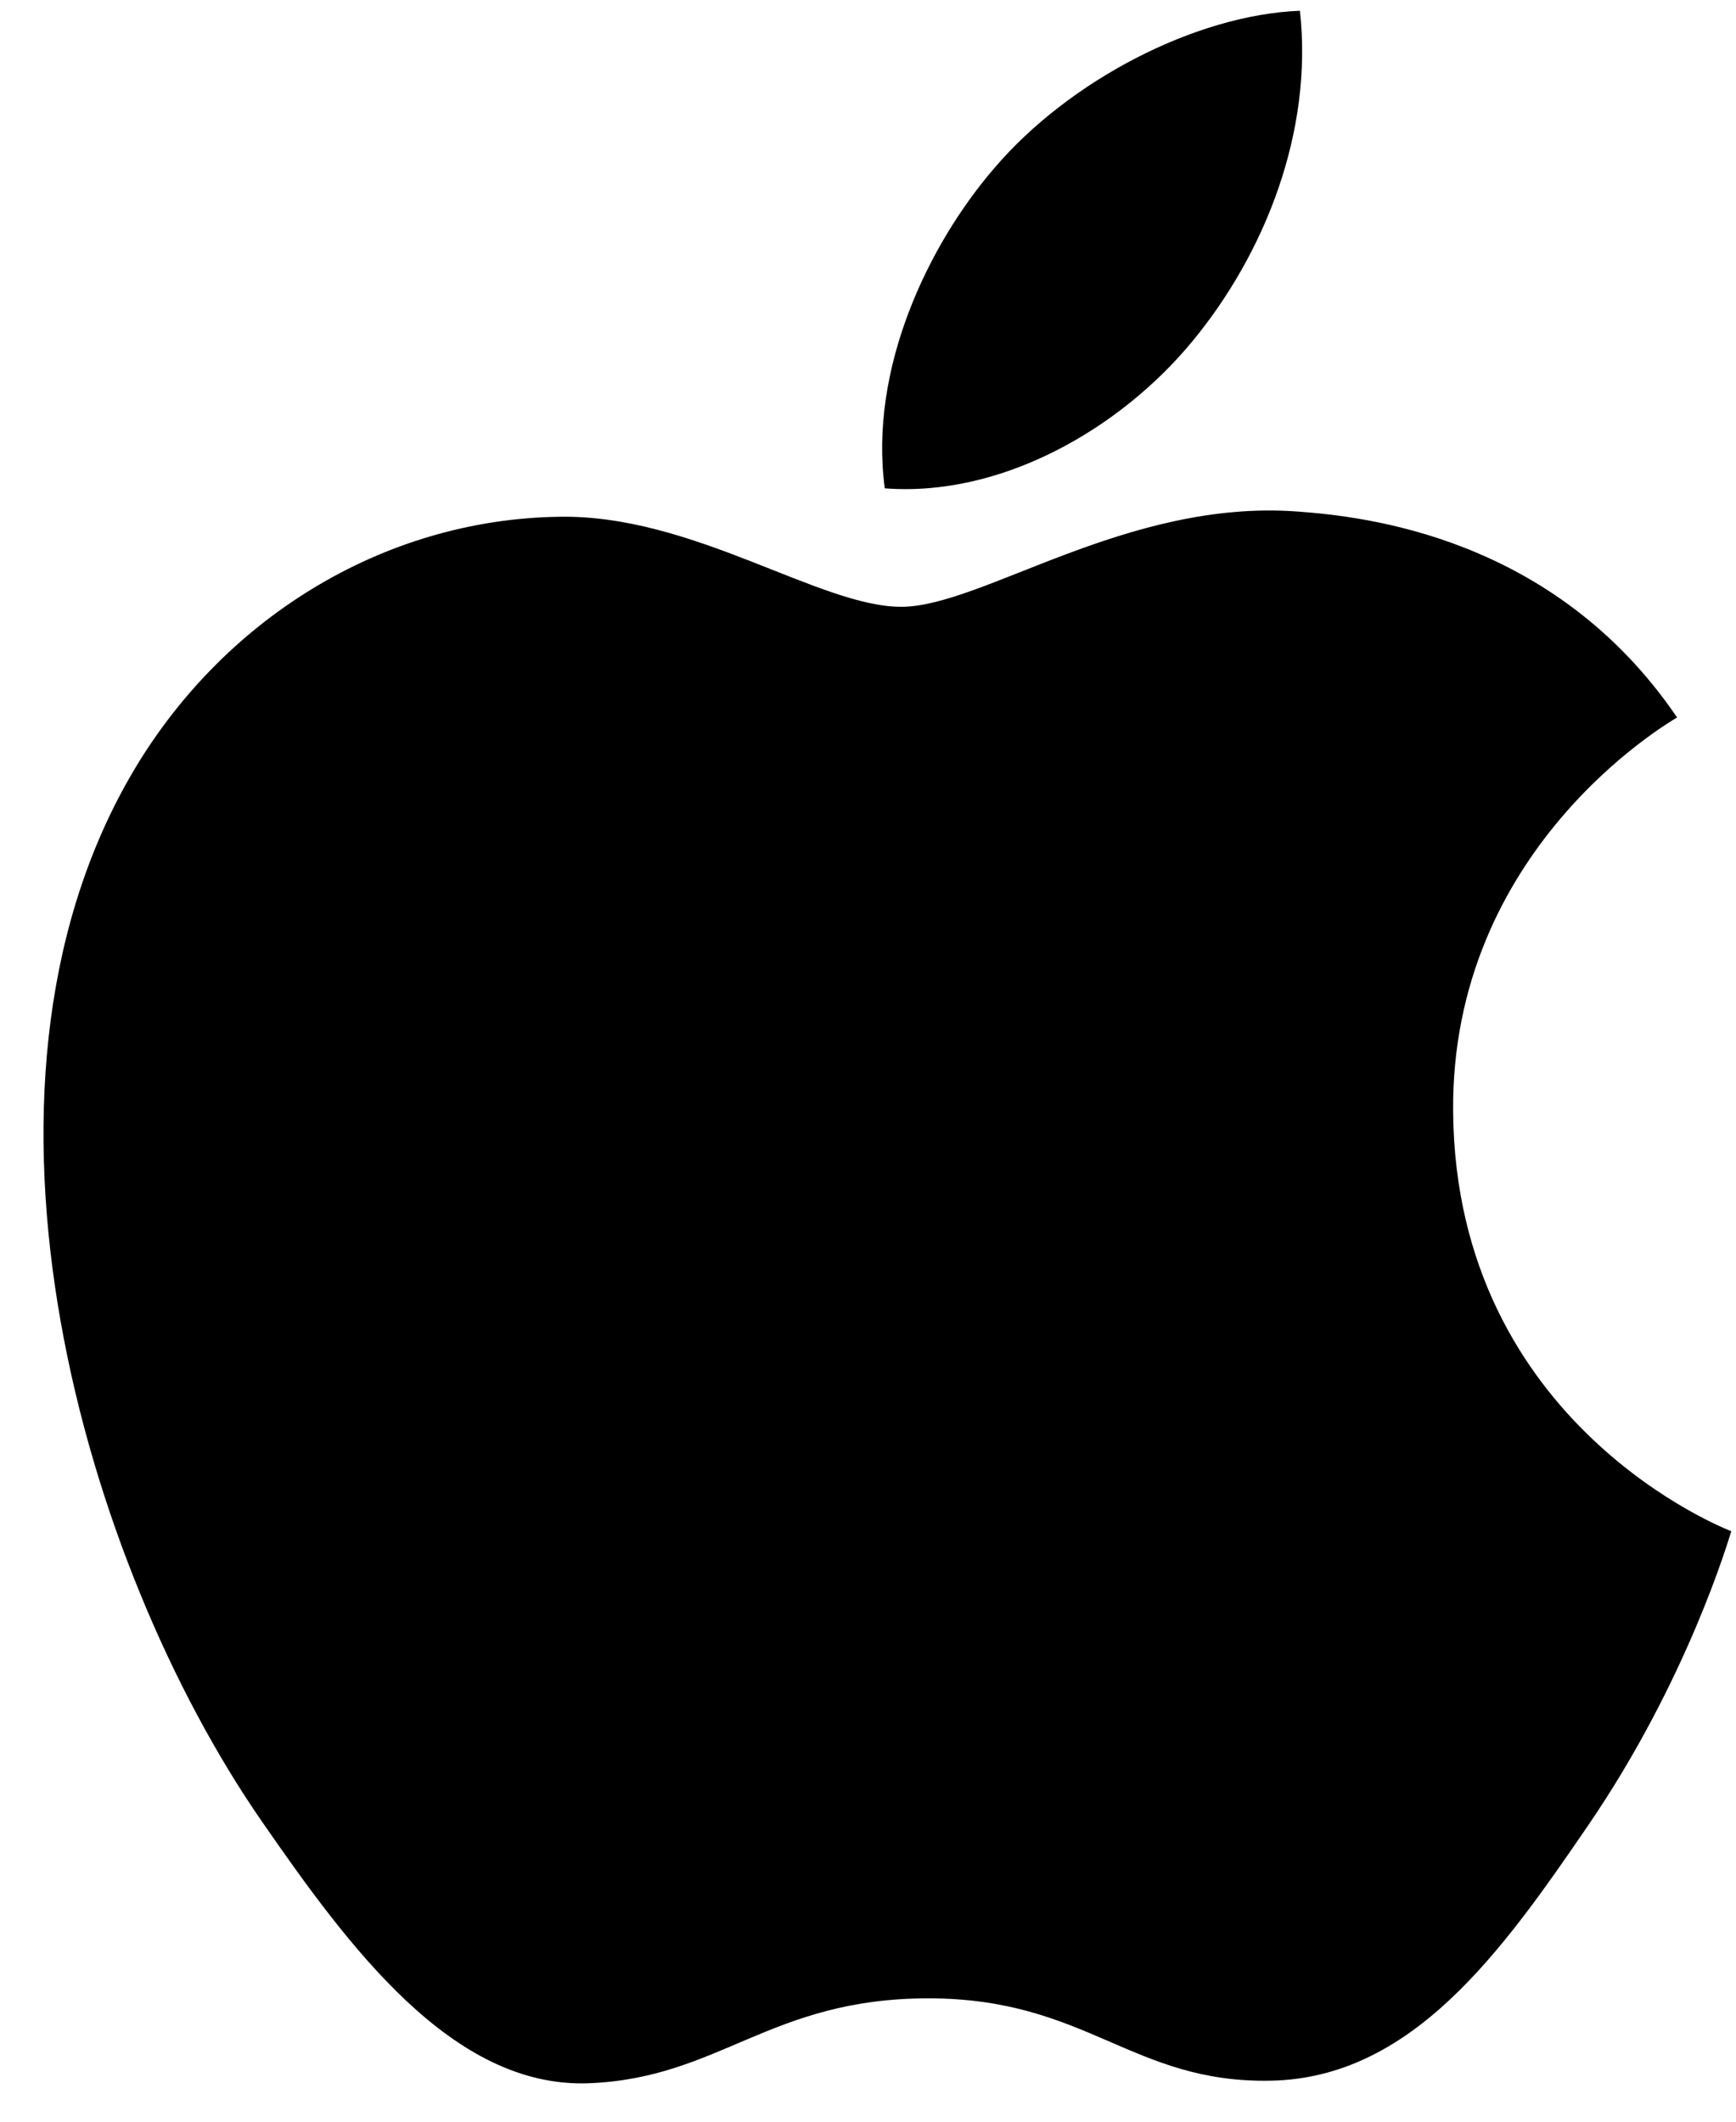 <svg width="36" height="44" viewBox="0 0 36 44" fill="none" xmlns="http://www.w3.org/2000/svg">
<path d="M34.778 14.879C34.574 15.004 30.083 17.619 30.134 23.058C30.191 29.563 35.837 31.73 35.902 31.754C35.852 31.909 34.999 34.84 32.926 37.867C31.134 40.489 29.277 43.096 26.347 43.15C23.469 43.203 22.541 41.442 19.253 41.442C15.962 41.442 14.932 43.096 12.21 43.203C9.382 43.31 7.229 40.371 5.424 37.764C1.733 32.427 -1.089 22.682 2.7 16.105C4.581 12.839 7.943 10.77 11.591 10.717C14.37 10.664 16.99 12.584 18.689 12.584C20.364 12.584 23.366 10.346 26.905 10.608C28.292 10.71 32.229 11.124 34.778 14.879ZM24.721 7.085C26.224 5.268 27.235 2.739 26.957 0.223C24.794 0.308 22.178 1.663 20.626 3.479C19.237 5.087 18.017 7.662 18.348 10.127C20.759 10.313 23.22 8.902 24.721 7.085Z" fill="black"/>
</svg>
